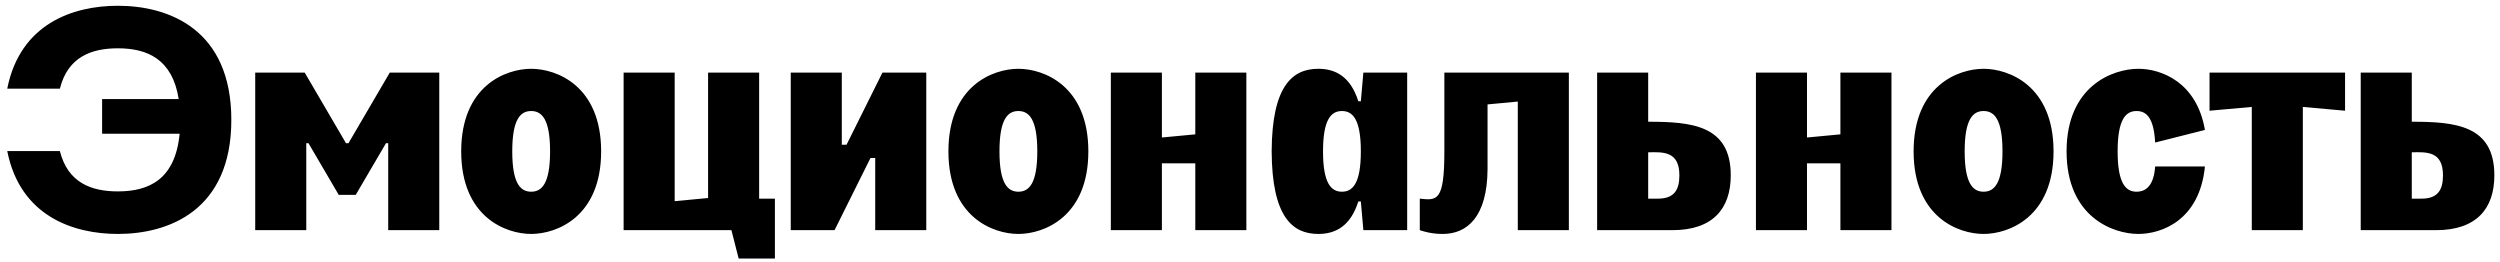 <?xml version="1.0" encoding="UTF-8"?> <svg xmlns="http://www.w3.org/2000/svg" width="315" height="33" viewBox="0 0 315 33" fill="none"> <path d="M12.866 16.849V12.48H22.516C21.722 7.437 18.545 6.087 14.852 6.087C11.476 6.087 8.538 7.199 7.545 11.17H0.913C2.541 2.95 9.253 0.726 14.852 0.726C21.245 0.726 29.148 3.664 29.148 15.101C29.148 26.538 21.245 29.477 14.852 29.477C9.253 29.477 2.541 27.253 0.913 19.033H7.545C8.538 23.004 11.476 24.116 14.852 24.116C18.783 24.116 22.079 22.607 22.635 16.849H12.866ZM32.157 29V9.145H38.391L43.593 18.04H43.911L49.113 9.145H55.348V29H48.914V18.04H48.636L44.824 24.552H42.68L38.868 18.04H38.59V29H32.157ZM58.111 19.072C58.111 10.812 63.711 8.668 66.927 8.668C70.144 8.668 75.743 10.812 75.743 19.072C75.743 27.332 70.144 29.477 66.927 29.477C63.711 29.477 58.111 27.332 58.111 19.072ZM64.544 19.072C64.544 23.123 65.577 24.155 66.927 24.155C68.277 24.155 69.31 23.123 69.31 19.072C69.31 15.022 68.277 13.989 66.927 13.989C65.577 13.989 64.544 15.022 64.544 19.072ZM78.576 9.145H85.009V25.347L89.219 24.95V9.145H95.652V25.029H97.638V32.574H93.071L92.157 29H78.576V9.145ZM111.19 9.145H116.71V29H110.276V19.906H109.681L105.154 29H99.634V9.145H106.067V18.238H106.663L111.19 9.145ZM119.5 19.072C119.5 10.812 125.099 8.668 128.316 8.668C131.533 8.668 137.132 10.812 137.132 19.072C137.132 27.332 131.533 29.477 128.316 29.477C125.099 29.477 119.5 27.332 119.5 19.072ZM125.933 19.072C125.933 23.123 126.966 24.155 128.316 24.155C129.666 24.155 130.699 23.123 130.699 19.072C130.699 15.022 129.666 13.989 128.316 13.989C126.966 13.989 125.933 15.022 125.933 19.072ZM139.965 9.145H146.398V17.325L150.608 16.928V9.145H157.041V29H150.608V20.581H146.398V29H139.965V9.145ZM177.304 29H171.784L171.467 25.386H171.149C170.156 28.523 168.25 29.477 166.106 29.477C162.85 29.477 160.268 27.332 160.229 19.072C160.268 10.812 162.85 8.668 166.106 8.668C168.25 8.668 170.156 9.621 171.149 12.758H171.467L171.784 9.145H177.304V29ZM166.701 19.072C166.701 23.123 167.734 24.155 169.084 24.155C170.434 24.155 171.467 23.123 171.467 19.072C171.467 15.022 170.434 13.989 169.084 13.989C167.734 13.989 166.701 15.022 166.701 19.072ZM197.676 29H191.243V12.798L187.431 13.155V21.336C187.391 27.332 184.849 29.477 181.792 29.477C180.362 29.477 179.369 29.159 178.893 29V25.029C181.077 25.267 181.99 25.386 181.99 19.072V9.145H197.676V29ZM201.238 29V9.145H207.671V15.339C213.151 15.339 218.075 15.776 218.075 22.09C218.075 26.3 215.812 29 210.729 29H201.238ZM207.671 25.029H208.902C210.927 25.029 211.602 23.957 211.602 22.09C211.602 19.033 209.537 19.152 207.671 19.191V25.029ZM221.248 9.145H227.681V17.325L231.891 16.928V9.145H238.324V29H231.891V20.581H227.681V29H221.248V9.145ZM241.115 19.072C241.115 10.812 246.714 8.668 249.93 8.668C253.147 8.668 258.746 10.812 258.746 19.072C258.746 27.332 253.147 29.477 249.93 29.477C246.714 29.477 241.115 27.332 241.115 19.072ZM247.548 19.072C247.548 23.123 248.58 24.155 249.93 24.155C251.281 24.155 252.313 23.123 252.313 19.072C252.313 15.022 251.281 13.989 249.93 13.989C248.58 13.989 247.548 15.022 247.548 19.072ZM260.388 19.072C260.388 10.812 266.226 8.668 269.442 8.668C272.302 8.668 276.789 10.336 277.821 16.372L271.547 17.96C271.388 14.823 270.435 13.989 269.204 13.989C267.854 13.989 266.821 15.022 266.821 19.072C266.821 23.123 267.854 24.155 269.204 24.155C270.435 24.155 271.388 23.321 271.547 20.978H277.821C277.146 27.809 272.302 29.477 269.442 29.477C266.226 29.477 260.388 27.332 260.388 19.072ZM283.724 29V13.473L278.402 13.95V9.145H295.478V13.95L290.157 13.473V29H283.724ZM297.451 29V9.145H303.884V15.339C309.365 15.339 314.289 15.776 314.289 22.09C314.289 26.3 312.025 29 306.942 29H297.451ZM303.884 25.029H305.115C307.141 25.029 307.816 23.957 307.816 22.09C307.816 19.033 305.751 19.152 303.884 19.191V25.029Z" fill="black"></path> </svg> 